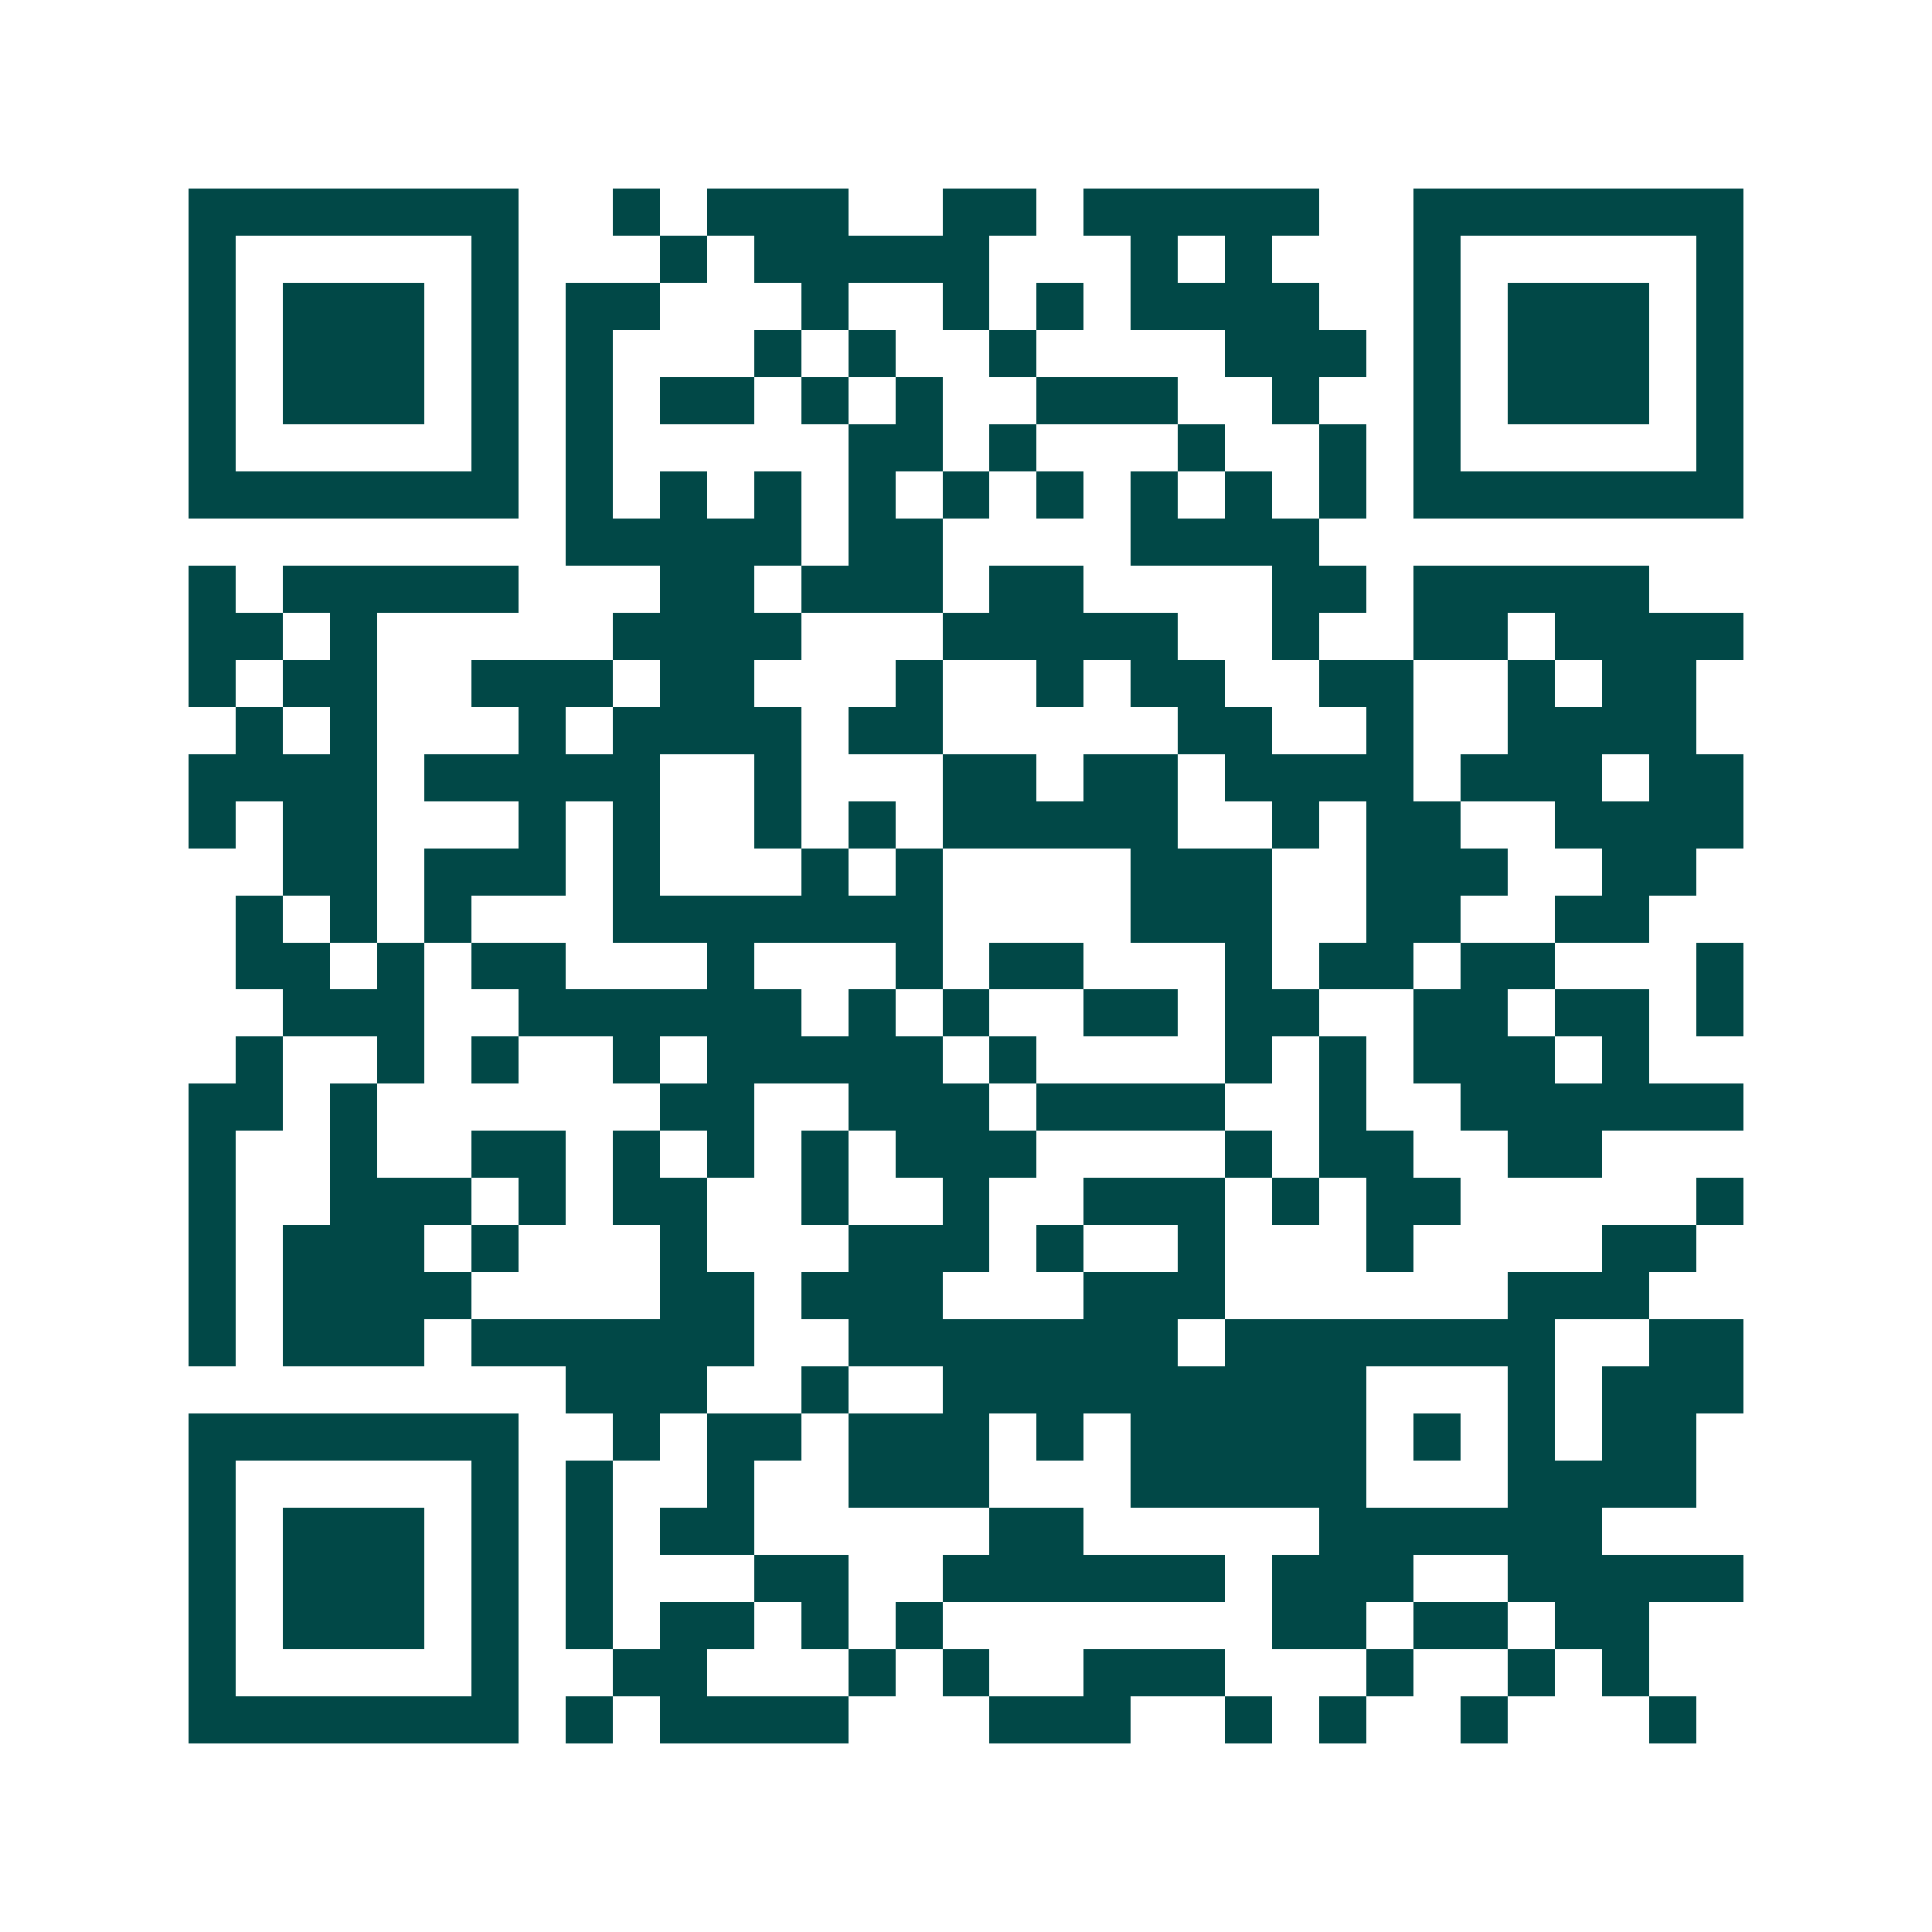 <svg xmlns="http://www.w3.org/2000/svg" width="200" height="200" viewBox="0 0 41 41" shape-rendering="crispEdges"><path fill="#ffffff" d="M0 0h41v41H0z"/><path stroke="#014847" d="M4 4.5h7m2 0h1m1 0h3m2 0h2m1 0h5m2 0h7M4 5.5h1m5 0h1m3 0h1m1 0h5m3 0h1m1 0h1m3 0h1m5 0h1M4 6.5h1m1 0h3m1 0h1m1 0h2m3 0h1m2 0h1m1 0h1m1 0h4m2 0h1m1 0h3m1 0h1M4 7.5h1m1 0h3m1 0h1m1 0h1m3 0h1m1 0h1m2 0h1m4 0h3m1 0h1m1 0h3m1 0h1M4 8.5h1m1 0h3m1 0h1m1 0h1m1 0h2m1 0h1m1 0h1m2 0h3m2 0h1m2 0h1m1 0h3m1 0h1M4 9.5h1m5 0h1m1 0h1m5 0h2m1 0h1m3 0h1m2 0h1m1 0h1m5 0h1M4 10.5h7m1 0h1m1 0h1m1 0h1m1 0h1m1 0h1m1 0h1m1 0h1m1 0h1m1 0h1m1 0h7M12 11.5h5m1 0h2m4 0h4M4 12.5h1m1 0h5m3 0h2m1 0h3m1 0h2m4 0h2m1 0h5M4 13.5h2m1 0h1m5 0h4m3 0h5m2 0h1m2 0h2m1 0h4M4 14.5h1m1 0h2m2 0h3m1 0h2m3 0h1m2 0h1m1 0h2m2 0h2m2 0h1m1 0h2M5 15.5h1m1 0h1m3 0h1m1 0h4m1 0h2m5 0h2m2 0h1m2 0h4M4 16.5h4m1 0h5m2 0h1m3 0h2m1 0h2m1 0h4m1 0h3m1 0h2M4 17.5h1m1 0h2m3 0h1m1 0h1m2 0h1m1 0h1m1 0h5m2 0h1m1 0h2m2 0h4M6 18.5h2m1 0h3m1 0h1m3 0h1m1 0h1m4 0h3m2 0h3m2 0h2M5 19.5h1m1 0h1m1 0h1m3 0h7m4 0h3m2 0h2m2 0h2M5 20.5h2m1 0h1m1 0h2m3 0h1m3 0h1m1 0h2m3 0h1m1 0h2m1 0h2m3 0h1M6 21.5h3m2 0h6m1 0h1m1 0h1m2 0h2m1 0h2m2 0h2m1 0h2m1 0h1M5 22.5h1m2 0h1m1 0h1m2 0h1m1 0h5m1 0h1m4 0h1m1 0h1m1 0h3m1 0h1M4 23.5h2m1 0h1m6 0h2m2 0h3m1 0h4m2 0h1m2 0h6M4 24.5h1m2 0h1m2 0h2m1 0h1m1 0h1m1 0h1m1 0h3m4 0h1m1 0h2m2 0h2M4 25.5h1m2 0h3m1 0h1m1 0h2m2 0h1m2 0h1m2 0h3m1 0h1m1 0h2m5 0h1M4 26.5h1m1 0h3m1 0h1m3 0h1m3 0h3m1 0h1m2 0h1m3 0h1m4 0h2M4 27.5h1m1 0h4m4 0h2m1 0h3m3 0h3m6 0h3M4 28.5h1m1 0h3m1 0h6m2 0h7m1 0h7m2 0h2M12 29.5h3m2 0h1m2 0h9m3 0h1m1 0h3M4 30.5h7m2 0h1m1 0h2m1 0h3m1 0h1m1 0h5m1 0h1m1 0h1m1 0h2M4 31.5h1m5 0h1m1 0h1m2 0h1m2 0h3m3 0h5m3 0h4M4 32.5h1m1 0h3m1 0h1m1 0h1m1 0h2m5 0h2m5 0h6M4 33.5h1m1 0h3m1 0h1m1 0h1m3 0h2m2 0h6m1 0h3m2 0h5M4 34.5h1m1 0h3m1 0h1m1 0h1m1 0h2m1 0h1m1 0h1m7 0h2m1 0h2m1 0h2M4 35.5h1m5 0h1m2 0h2m3 0h1m1 0h1m2 0h3m3 0h1m2 0h1m1 0h1M4 36.5h7m1 0h1m1 0h4m3 0h3m2 0h1m1 0h1m2 0h1m3 0h1"/></svg>
